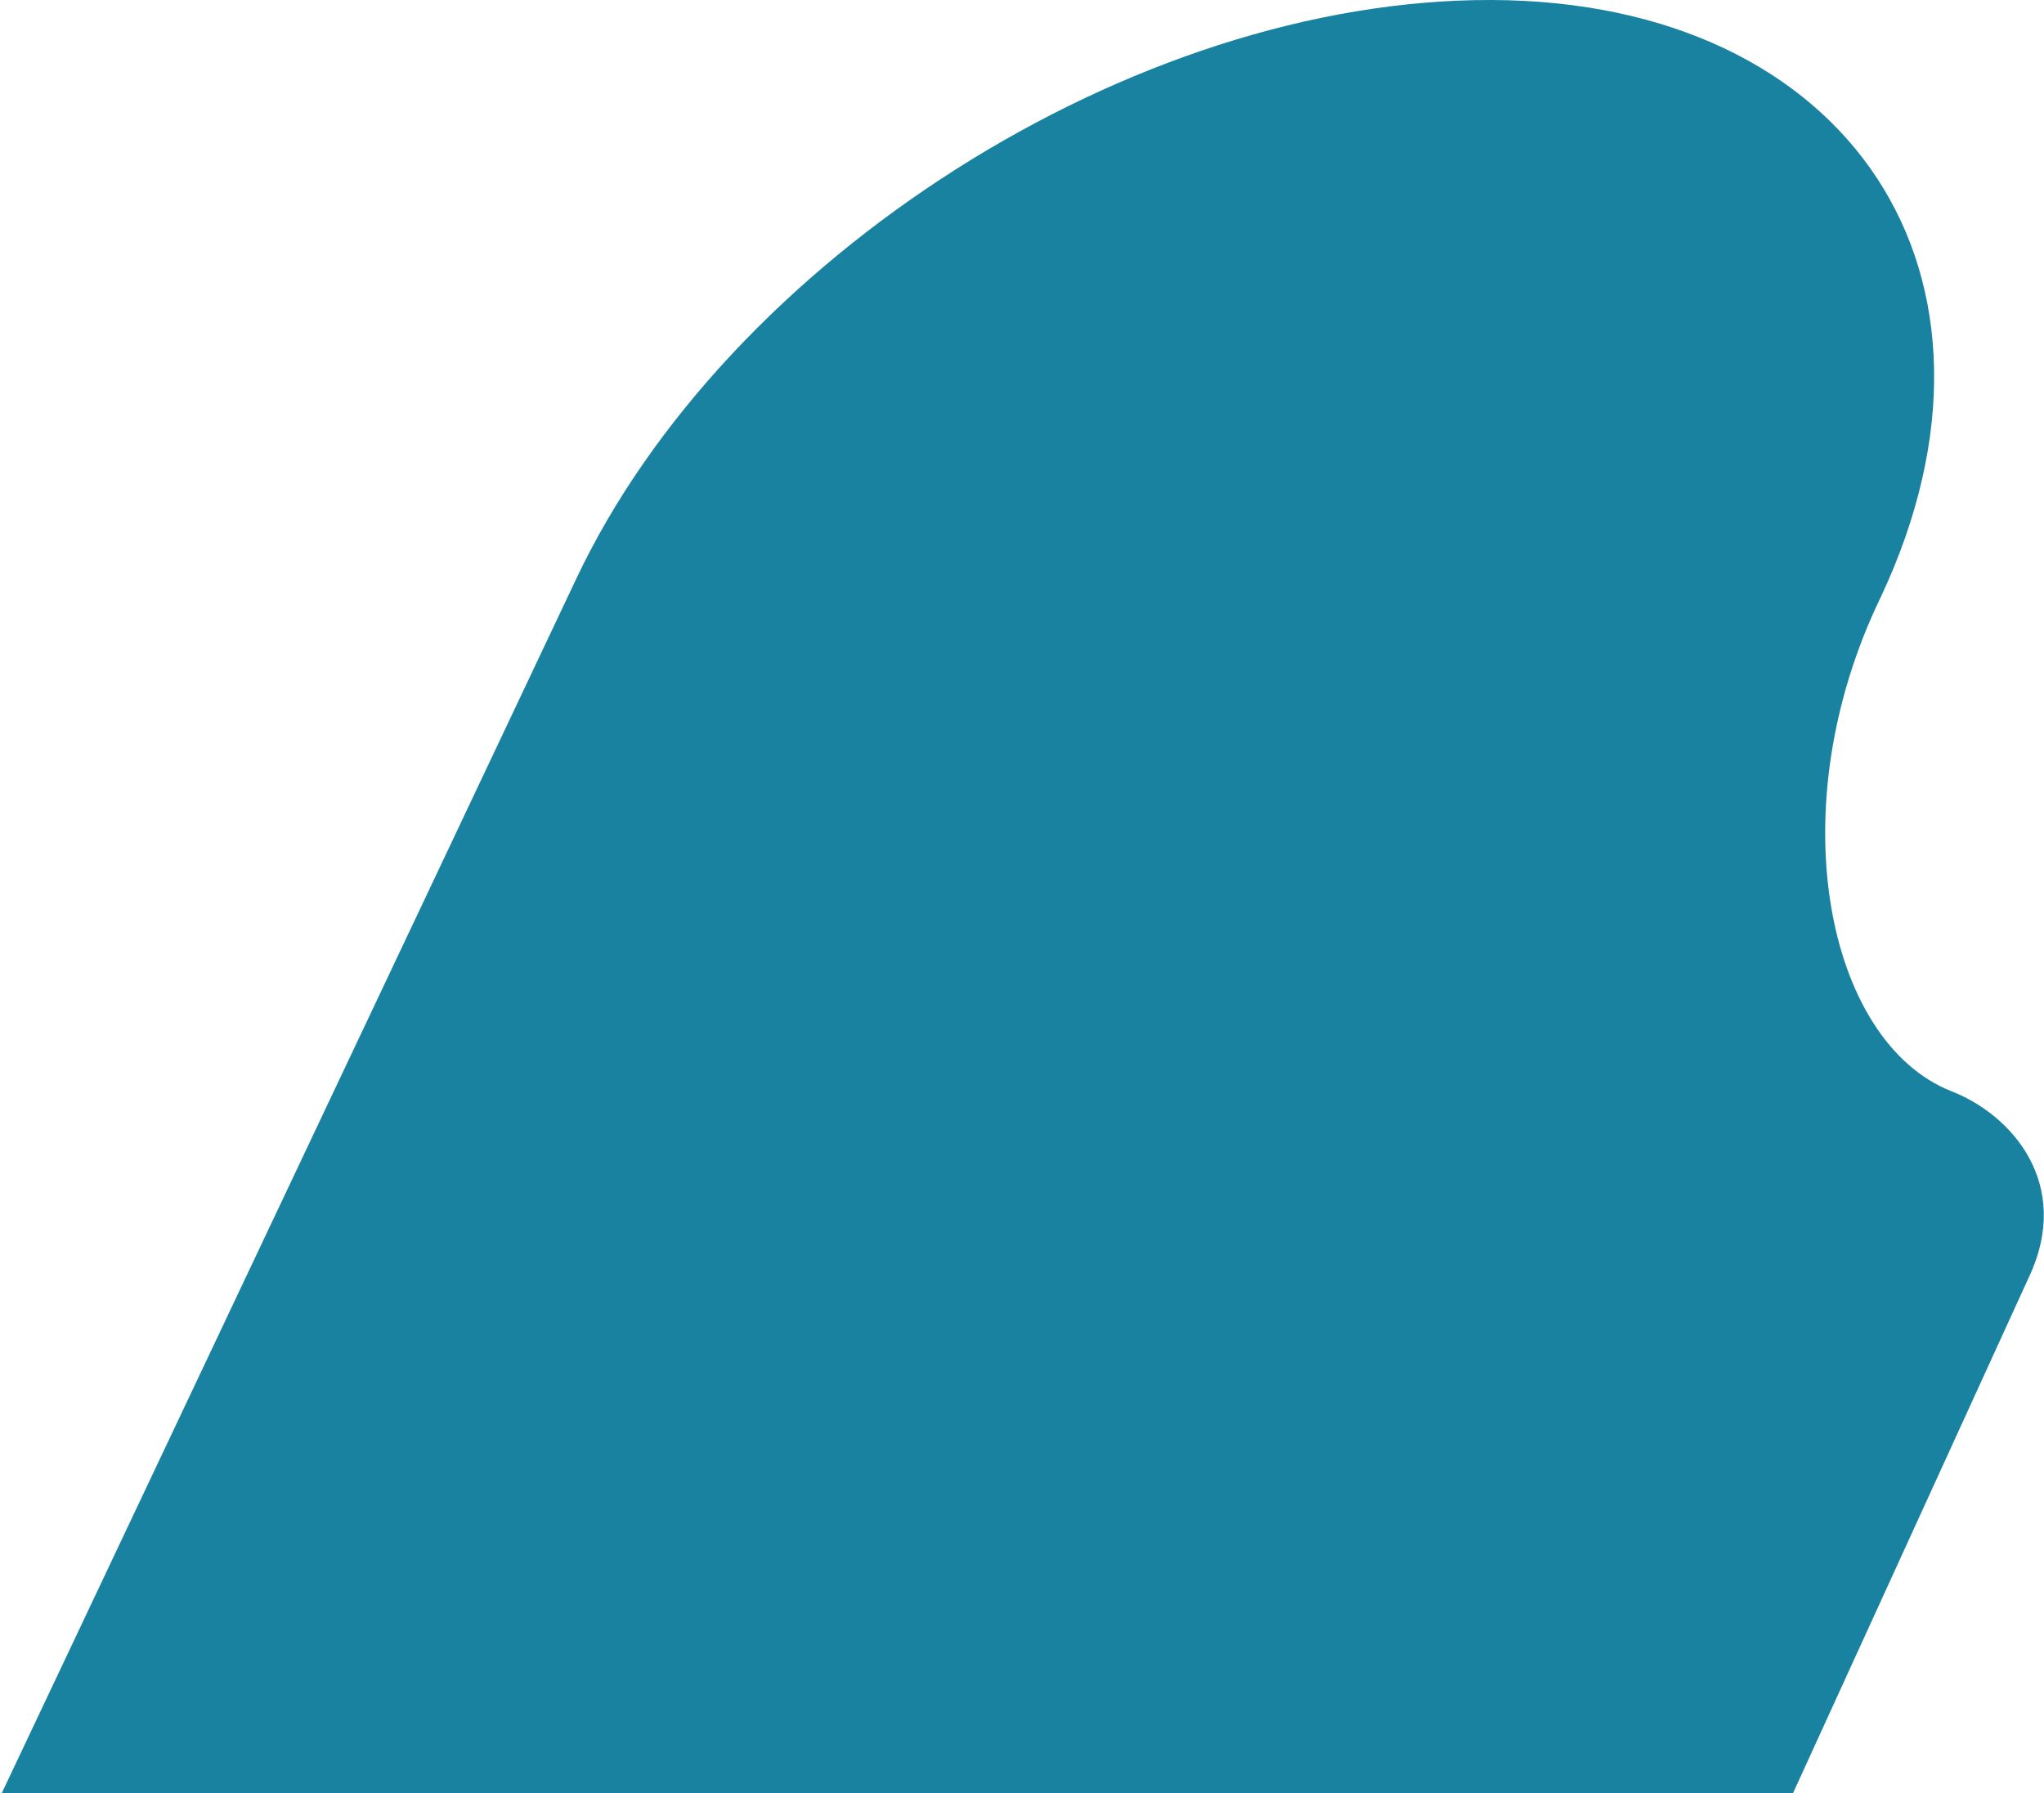 <?xml version="1.0" encoding="utf-8"?>
<!-- Generator: Adobe Illustrator 25.1.0, SVG Export Plug-In . SVG Version: 6.00 Build 0)  -->
<svg version="1.1" id="レイヤー_1" xmlns="http://www.w3.org/2000/svg" xmlns:xlink="http://www.w3.org/1999/xlink" x="0px"
	 y="0px" viewBox="0 0 165.4 145.1" style="enable-background:new 0 0 165.4 145.1;" xml:space="preserve">
<style type="text/css">
	.st0{fill:#1982A0;}
	.st1{display:none;}
	.st2{display:inline;}
	.st3{fill:#ECB147;}
	.st4{fill:#578D74;}
</style>
<g id="レイヤー_1_1_">
	<g>
		<g>
			<path class="st0" d="M71.8,128.4"/>
			<path class="st0" d="M145,145.3l19.2-42c3.5-7.5-1.4-13.1-6.3-15c-10.1-4-14-22.9-5.7-40c12.2-26-2.5-48.2-31.5-48.3
				S58.8,21,46.6,46.9L0,145.4L145,145.3z"/>
		</g>
	</g>
</g>
<g id="レイヤー_2_1_" class="st1">
	<g class="st2">
		<g>
			<path class="st0" d="M87.1,128.5"/>
			<path class="st0" d="M132.6,144.9l27.8,0.1l19.2-41.7c3.5-7.5-1.4-13.1-6.3-15c-10.1-4-14-22.9-5.7-40
				c12.2-26-2.5-48.2-31.5-48.3S74.2,21,61.9,47l-46.6,98.2l64.9-0.5"/>
		</g>
	</g>
	<g class="st2">
		<g>
			<path class="st3" d="M266.2,127.6"/>
			<path class="st3" d="M311.7,144.1l27.8,0.1l19.2-41.7c3.5-7.5-1.4-13.1-6.3-15c-10.1-4-14-22.9-5.7-40
				c12.2-26-2.5-48.2-31.5-48.3s-61.8,21-74.1,46.9l-46.6,98.2l64.9-0.5"/>
		</g>
	</g>
	<g class="st2">
		<g>
			<path class="st4" d="M456.7,128.5"/>
			<path class="st4" d="M502.2,144.9L530,145l19.2-41.7c3.5-7.5-1.4-13.1-6.3-15c-10.1-4-14-22.9-5.7-40c12.2-26-2.5-48.2-31.5-48.3
				s-61.9,21-74.1,47L385,145.2l64.9-0.5"/>
		</g>
	</g>
</g>
</svg>
